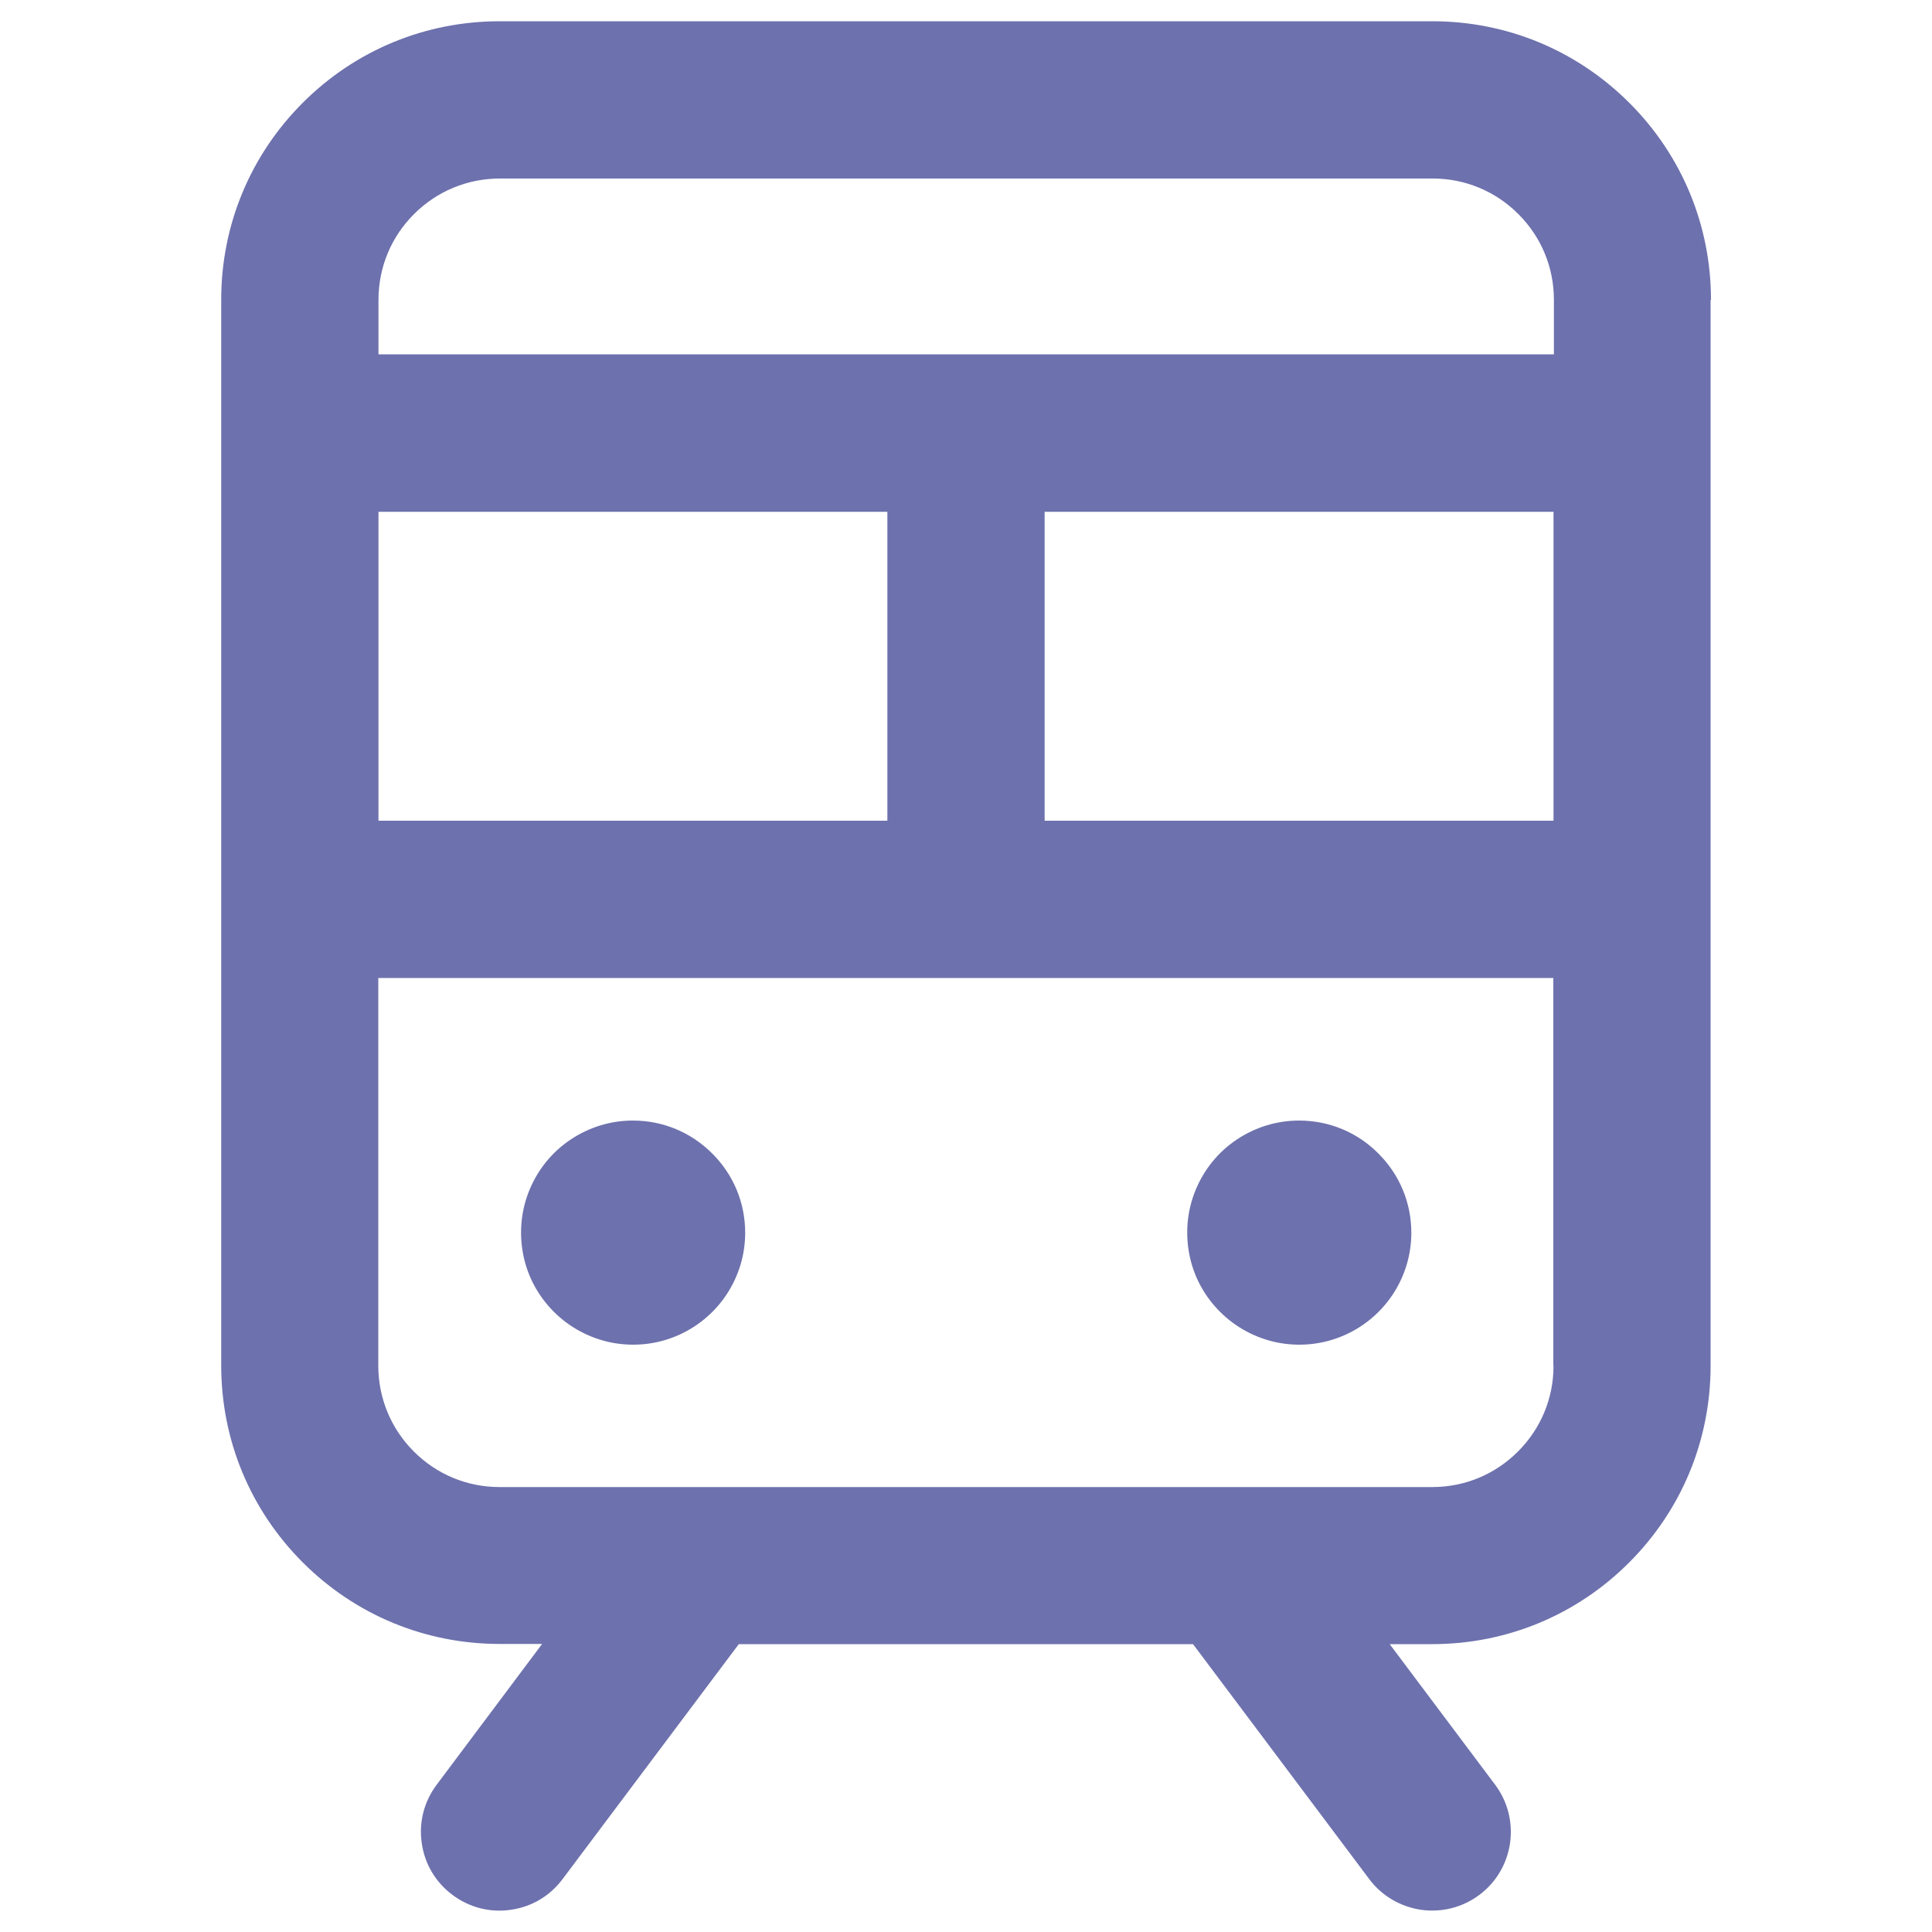 <?xml version="1.0" encoding="utf-8"?>
<!-- Generator: Adobe Illustrator 28.0.0, SVG Export Plug-In . SVG Version: 6.00 Build 0)  -->
<svg version="1.1" id="Слой_1" xmlns="http://www.w3.org/2000/svg" xmlns:xlink="http://www.w3.org/1999/xlink" x="0px" y="0px"
	 viewBox="0 0 1000 1000" style="enable-background:new 0 0 1000 1000;" xml:space="preserve">
<style type="text/css">
	.st0{fill:#6D71AD;}
</style>
<g>
	<path class="st0" d="M672.4,580c-11.5,0-22.6,3.4-32.2,9.8c-9.6,6.4-16.9,15.4-21.3,26c-4.4,10.6-5.5,22.2-3.3,33.5
		c2.2,11.3,7.7,21.5,15.9,29.7c8.1,8.1,18.4,13.6,29.7,15.9c11.3,2.2,22.9,1.1,33.5-3.3c10.6-4.4,19.6-11.8,26-21.3
		c6.4-9.6,9.8-20.7,9.8-32.2c0-15.5-6-30-17-41C702.5,586,687.9,580,672.4,580z"/>
	<path class="st0" d="M327.6,580c-11.5,0-22.6,3.4-32.2,9.8c-9.6,6.4-16.9,15.4-21.3,26c-4.4,10.6-5.5,22.2-3.3,33.5
		c2.2,11.3,7.7,21.5,15.9,29.7c8.1,8.1,18.4,13.6,29.7,15.9c11.3,2.2,22.9,1.1,33.5-3.3c10.6-4.4,19.6-11.8,26-21.3
		c6.4-9.6,9.8-20.7,9.8-32.2c0-15.5-6-30-17-41C357.6,586,343.1,580,327.6,580z"/>
	<path class="st0" d="M885.6,155.2c0-38.5-15-74.7-42.2-101.9C816.1,26,779.9,11,741.4,11H258.6c-38.5,0-74.7,15-101.9,42.2
		c-27.2,27.2-42.2,63.4-42.2,101.9v551.7c0,38.5,15,74.7,42.2,101.9c27.2,27.2,63.4,42.2,101.9,42.2h22L226,923.8
		c-6.5,8.7-9.3,19.4-7.7,30.2c1.5,10.8,7.2,20.3,15.9,26.8c8.7,6.5,19.4,9.3,30.2,7.7c10.8-1.5,20.3-7.2,26.8-15.9l91.2-121.6h235.1
		l91.2,121.6c6.5,8.7,16.1,14.3,26.8,15.9c10.8,1.5,21.5-1.2,30.2-7.7c8.7-6.5,14.3-16,15.9-26.8c1.5-10.8-1.2-21.5-7.7-30.2
		l-54.6-72.8h22c38.5,0,74.7-15,101.9-42.2c27.2-27.2,42.2-63.4,42.2-101.9V155.2z M195.9,264.9h263.4v159.9H195.9V264.9z
		 M804.1,706.9c0,16.8-6.5,32.5-18.4,44.4s-27.6,18.4-44.4,18.4H258.6c-16.8,0-32.5-6.5-44.4-18.4c-11.8-11.8-18.4-27.6-18.4-44.4
		V506.2h608.2V706.9z M804.1,424.8H540.7V264.9h263.4V424.8z M804.1,183.4H195.9v-28.2c0-16.8,6.5-32.5,18.4-44.4
		c11.8-11.8,27.6-18.4,44.4-18.4h482.8c16.8,0,32.5,6.5,44.4,18.4s18.4,27.6,18.4,44.4V183.4z"/>
</g>
</svg>
